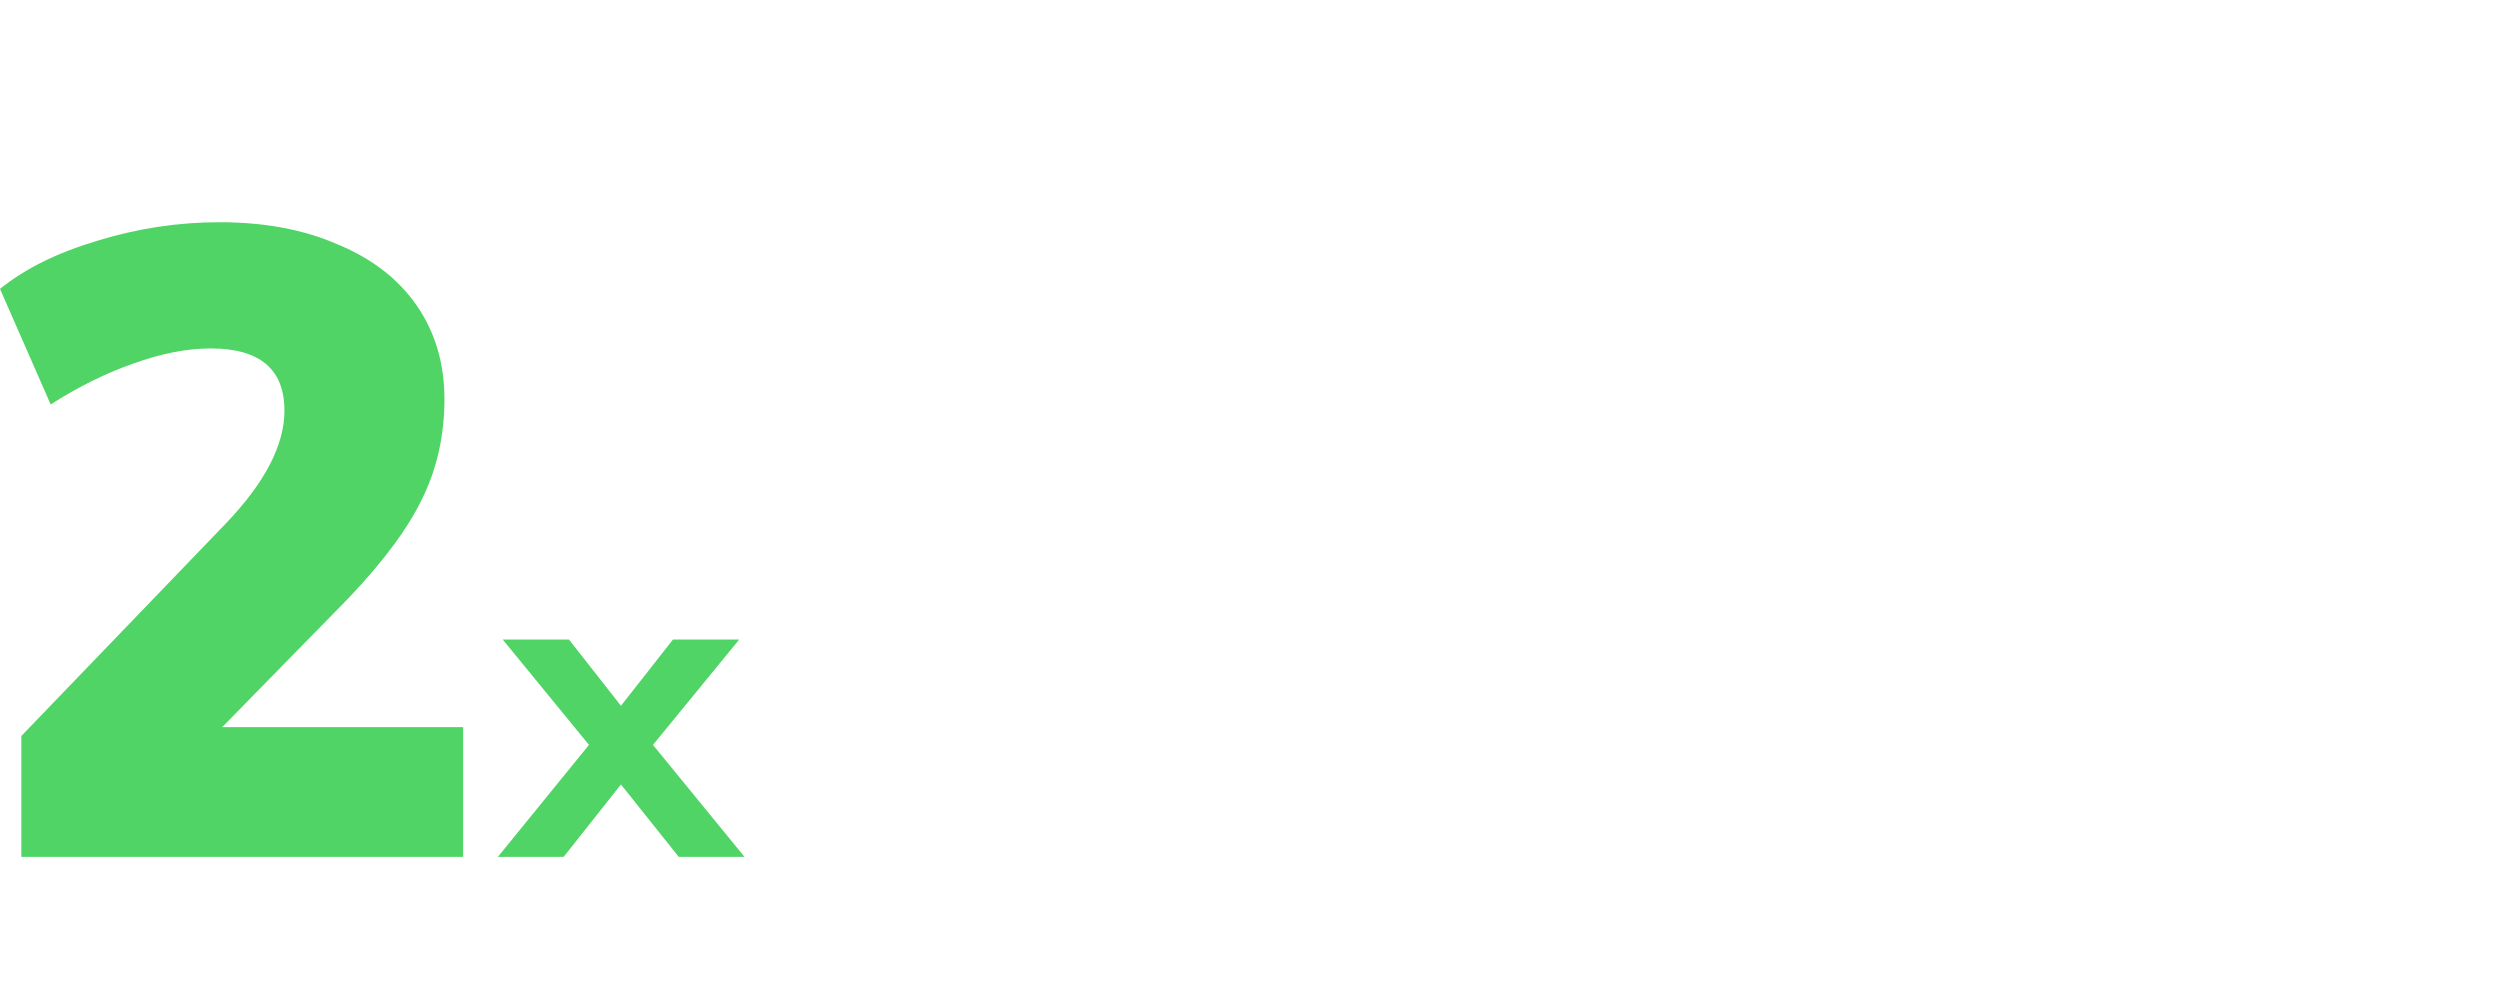 <svg width="180" height="72" viewBox="0 0 180 72" fill="none" xmlns="http://www.w3.org/2000/svg">
<path d="M33.344 52.352V61.696H1.536V52.992L16.256 37.696C19.072 34.752 20.48 32.043 20.48 29.568C20.48 26.581 18.709 25.088 15.168 25.088C13.461 25.088 11.605 25.451 9.6 26.176C7.637 26.859 5.653 27.84 3.648 29.12L0 20.8C1.792 19.349 4.117 18.197 6.976 17.344C9.877 16.448 12.821 16 15.808 16C19.051 16 21.888 16.533 24.32 17.6C26.795 18.624 28.693 20.096 30.016 22.016C31.339 23.936 32 26.176 32 28.736C32 31.339 31.467 33.728 30.4 35.904C29.376 38.037 27.605 40.427 25.088 43.072L16 52.352H33.344Z" fill="#4FD465"/>
<path d="M53.605 61.696H48.87L44.709 56.48L40.581 61.696H35.846L42.406 53.632L36.197 46.048H40.965L44.709 50.816L48.453 46.048H53.221L47.014 53.632L53.605 61.696Z" fill="#4FD465"/>
</svg>
